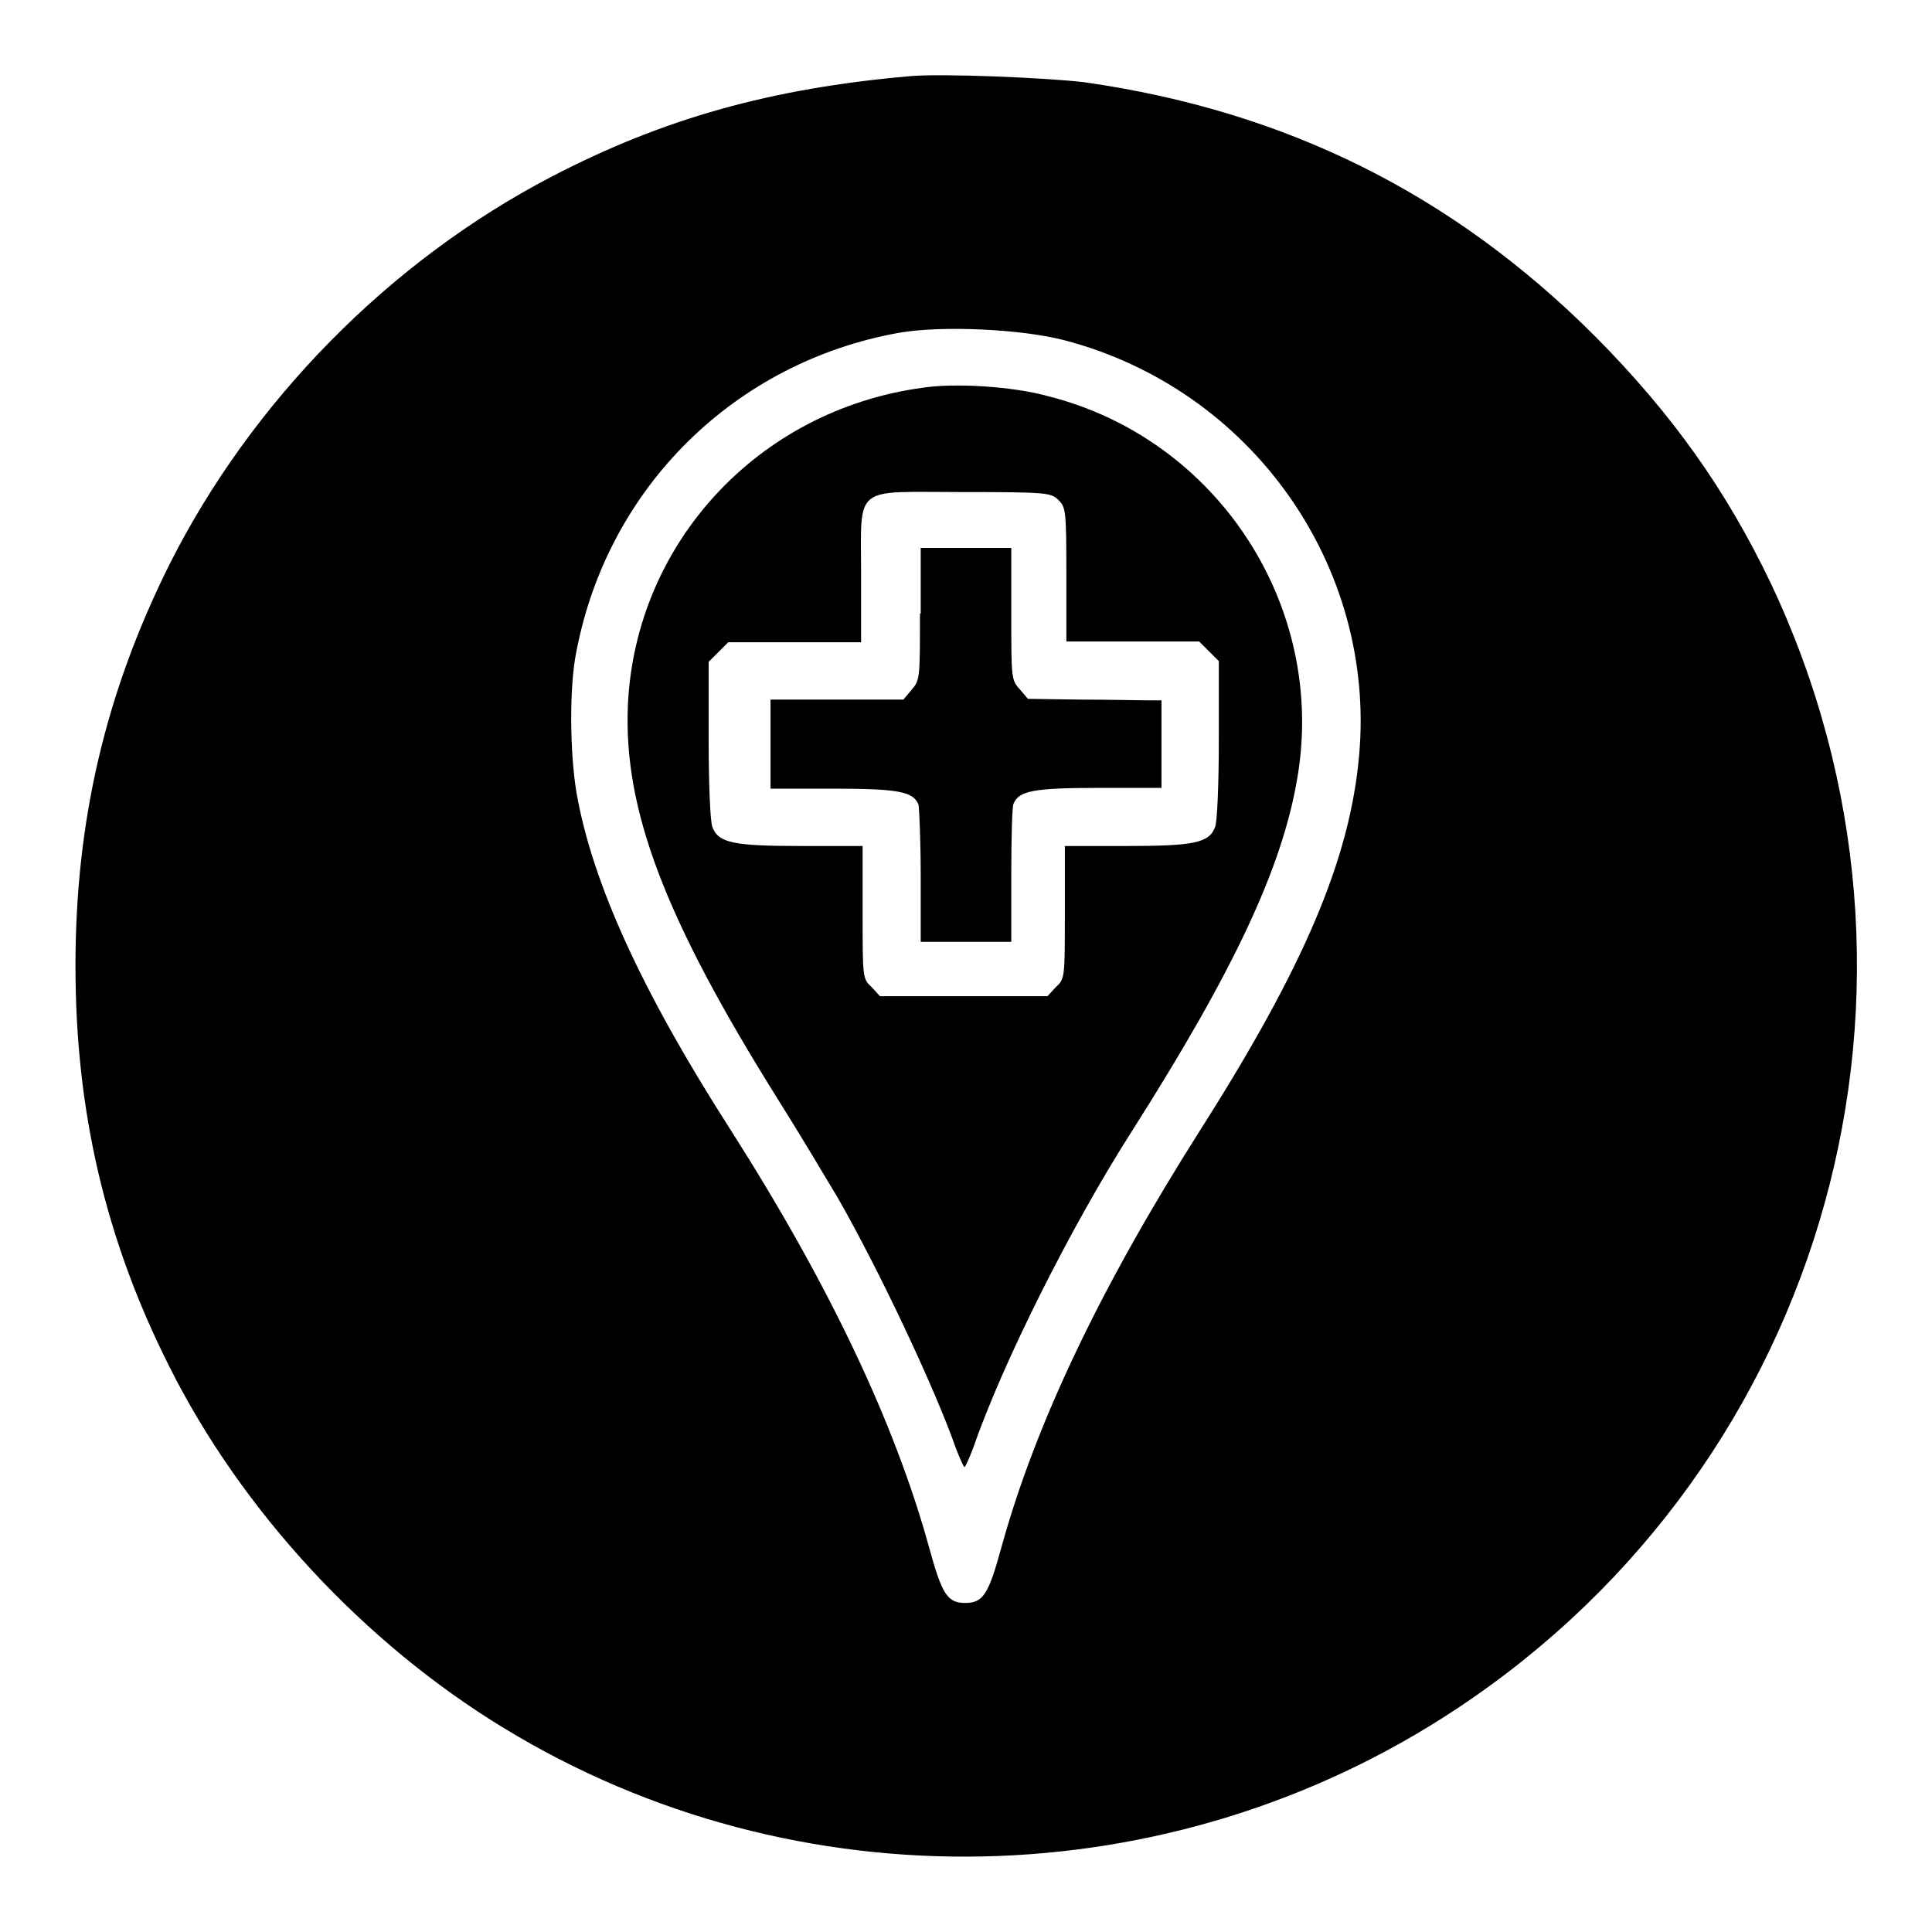 <?xml version="1.0" encoding="utf-8"?>
<!-- Svg Vector Icons : http://www.onlinewebfonts.com/icon -->
<!DOCTYPE svg PUBLIC "-//W3C//DTD SVG 1.1//EN" "http://www.w3.org/Graphics/SVG/1.1/DTD/svg11.dtd">
<svg version="1.1" xmlns="http://www.w3.org/2000/svg" xmlns:xlink="http://www.w3.org/1999/xlink" x="0px" y="0px" viewBox="0 0 256 256" enable-background="new 0 0 256 256" xml:space="preserve">
<g><g><g><path fill="#000000" d="M120.5,10.1c-18.3,1.6-32.6,5.6-47.4,13.3C51.6,34.6,33.3,53.2,22.4,74.9C14,91.8,10,108.7,10,128c0,19.3,4,36.3,12.4,53c9.6,19.2,25.8,36.7,44.4,48c38.7,23.6,88.4,22.6,126.4-2.7c49.1-32.6,66.6-95.9,41.4-149.1c-5.9-12.3-13-22.3-23.2-32.6c-18.9-18.9-41-29.9-67.7-33.7C138.8,10.3,124.5,9.7,120.5,10.1z M141.1,45.1c24.7,6.5,41.2,29.8,39,54.9c-1.2,13.8-7.3,28.1-21.1,49.8c-13.2,20.8-21.8,38.9-26.3,55.2c-1.7,6.2-2.4,7.4-4.8,7.4c-2.4,0-3.1-1.2-4.8-7.4c-4.5-16.3-13.1-34.6-26.3-55.3C85,131.3,78.5,117,76.4,105.1c-0.9-5.3-1-14.2,0-18.9c4.2-21.7,21-38.2,42.7-42.1C124.8,43.1,135.4,43.6,141.1,45.1z"/><path fill="#000000" d="M122.1,51.4c-21.7,3-37.9,20.6-38.9,42c-0.6,13.8,4.8,28.2,19.9,52.3c2.9,4.6,6.4,10.5,7.9,13c5.5,9.6,12.9,25.3,15.7,33.3c0.5,1.3,1,2.4,1.1,2.4c0.1,0,0.6-1.1,1.1-2.4c3.9-11.3,13-29.5,21.2-42.3c13.4-21.1,19.8-34.7,21.8-46.6c3.9-22.7-10.5-44.9-33-50.6C134.2,51.2,126.5,50.7,122.1,51.4z M140.2,66.2c1,1,1.1,1.2,1.1,9.9v8.9h8.8h8.8l1.3,1.3l1.3,1.3v10.4c0,5.7-0.2,10.9-0.5,11.6c-0.8,2.1-2.8,2.5-11.8,2.5h-8.1v8.8c0,8.7,0,8.8-1.2,9.9l-1.1,1.2h-11.1h-11.1l-1.1-1.2c-1.2-1.1-1.2-1.2-1.2-9.9v-8.8h-8.1c-9,0-11-0.4-11.8-2.5c-0.3-0.7-0.5-5.9-0.5-11.6V87.7l1.3-1.3l1.3-1.3h8.8h8.8v-8.9c0-12.1-1.2-11,13.3-11C138.8,65.2,139.2,65.3,140.2,66.2z"/><path fill="#000000" d="M121.9,81.3c0,8.6,0,8.8-1.1,10.1l-1.1,1.3h-8.8h-8.8v5.9v5.9h8.3c8.7,0,10.6,0.4,11.3,2.1c0.1,0.4,0.3,4.7,0.3,9.5v8.7h6h6V116c0-4.8,0.1-9.1,0.3-9.5c0.7-1.7,2.6-2.1,11.3-2.1h8.3v-5.8v-5.8l-1.9,0c-1.1,0-5.1-0.1-8.9-0.1l-6.9-0.1l-1.1-1.3c-1.1-1.2-1.1-1.5-1.1-10v-8.7h-6h-6V81.3L121.9,81.3z"/></g></g></g>
</svg>